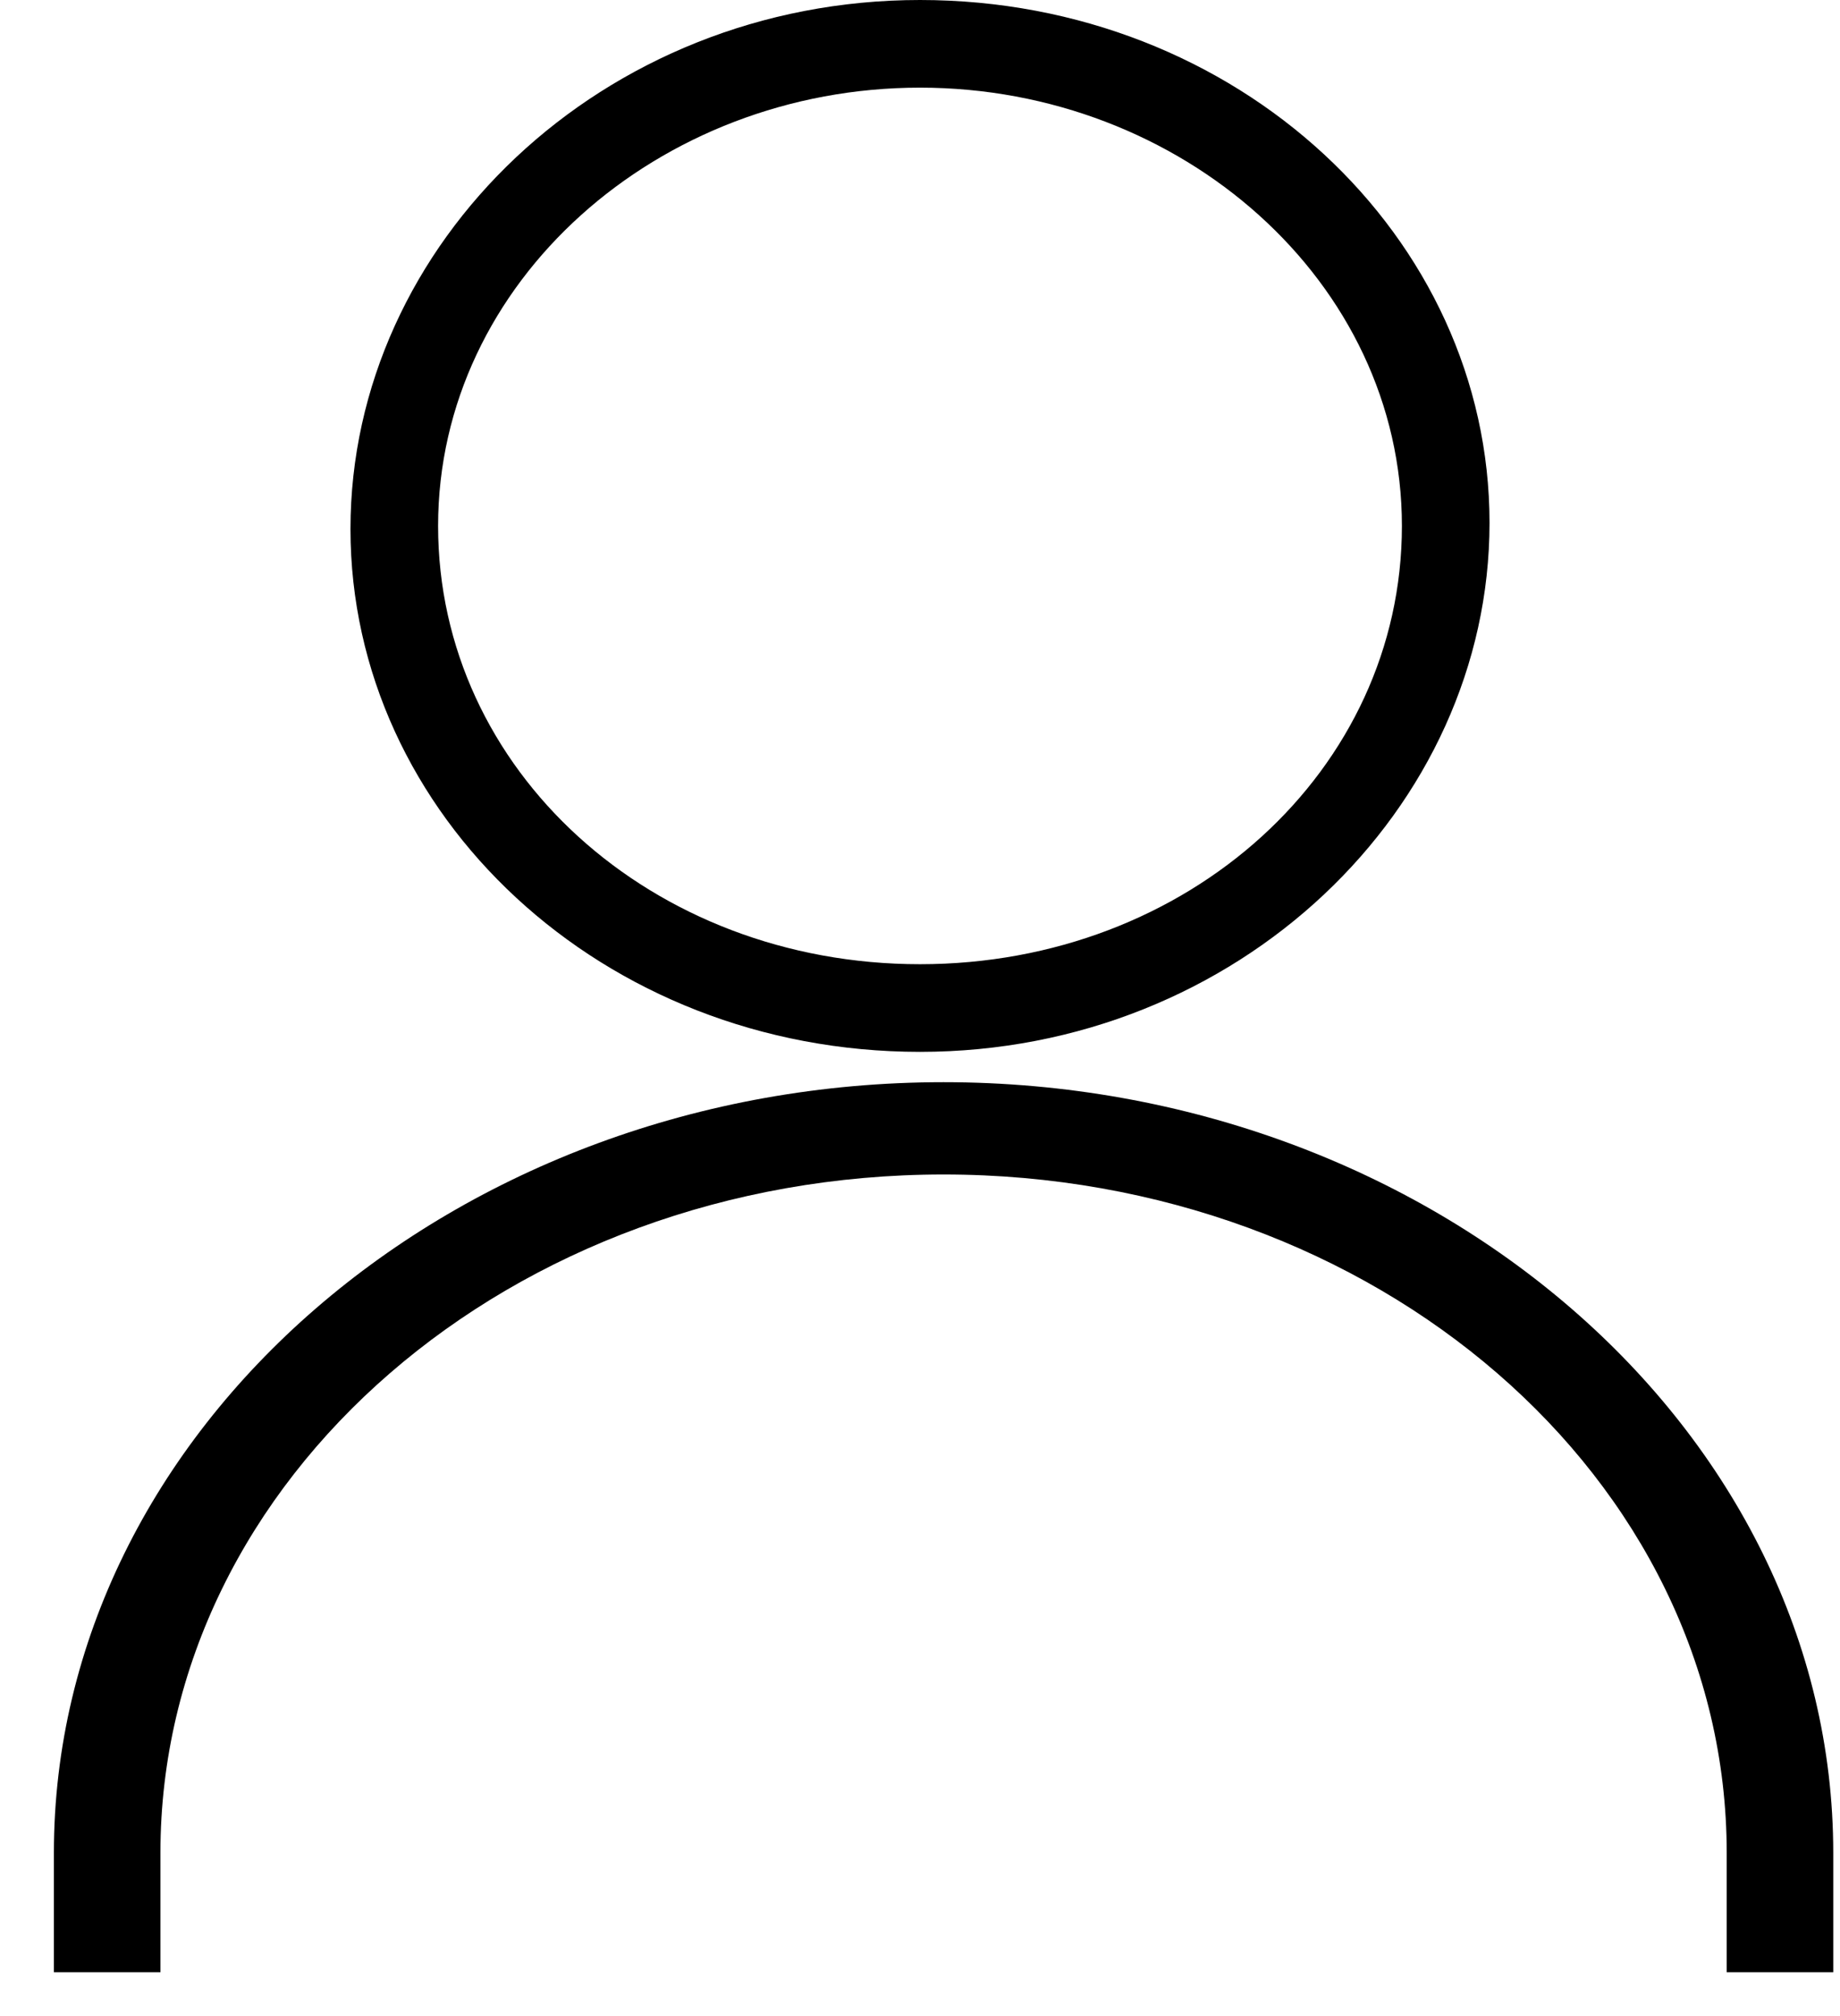 <?xml version="1.0" encoding="UTF-8"?>
<svg width="21px" height="23px" viewBox="0 0 21 23" version="1.1" xmlns="http://www.w3.org/2000/svg" xmlns:xlink="http://www.w3.org/1999/xlink">
    <title>Group 2</title>
    <g id="01-Layouts" stroke="none" stroke-width="1" fill="none" fill-rule="evenodd">
        <g id="03.0---Mobile---Produit---IDEALSHOES-Copy-3" transform="translate(-309, -23)" fill="#000000" fill-rule="nonzero">
            <g id="Group-2" transform="translate(309.615, 23.5)">
                <path d="M20.308,22 L19.092,22 L19.092,20.638 C19.092,16.366 15.088,12.899 10.154,12.899 C5.22,12.899 1.216,16.366 1.216,20.638 L1.216,22 L0,22 L0,20.638 C0,15.809 4.576,11.846 10.154,11.846 C15.731,11.846 20.308,15.809 20.308,20.638 L20.308,22 Z" id="Path"></path>
                <path d="M9.885,11.5 C6.257,11.5 3.385,8.795 3.385,5.535 C3.385,2.275 6.257,-0.5 9.885,-0.5 C13.513,-0.5 16.385,2.205 16.385,5.465 C16.385,8.725 13.513,11.5 9.885,11.5 Z M9.885,0.5 C6.899,0.5 4.385,2.714 4.385,5.5 C4.385,8.286 6.82,10.5 9.885,10.5 C12.949,10.5 15.385,8.286 15.385,5.5 C15.385,2.714 12.87,0.5 9.885,0.5 Z" id="Shape"></path>
            </g>
        </g>
    </g>
</svg>
